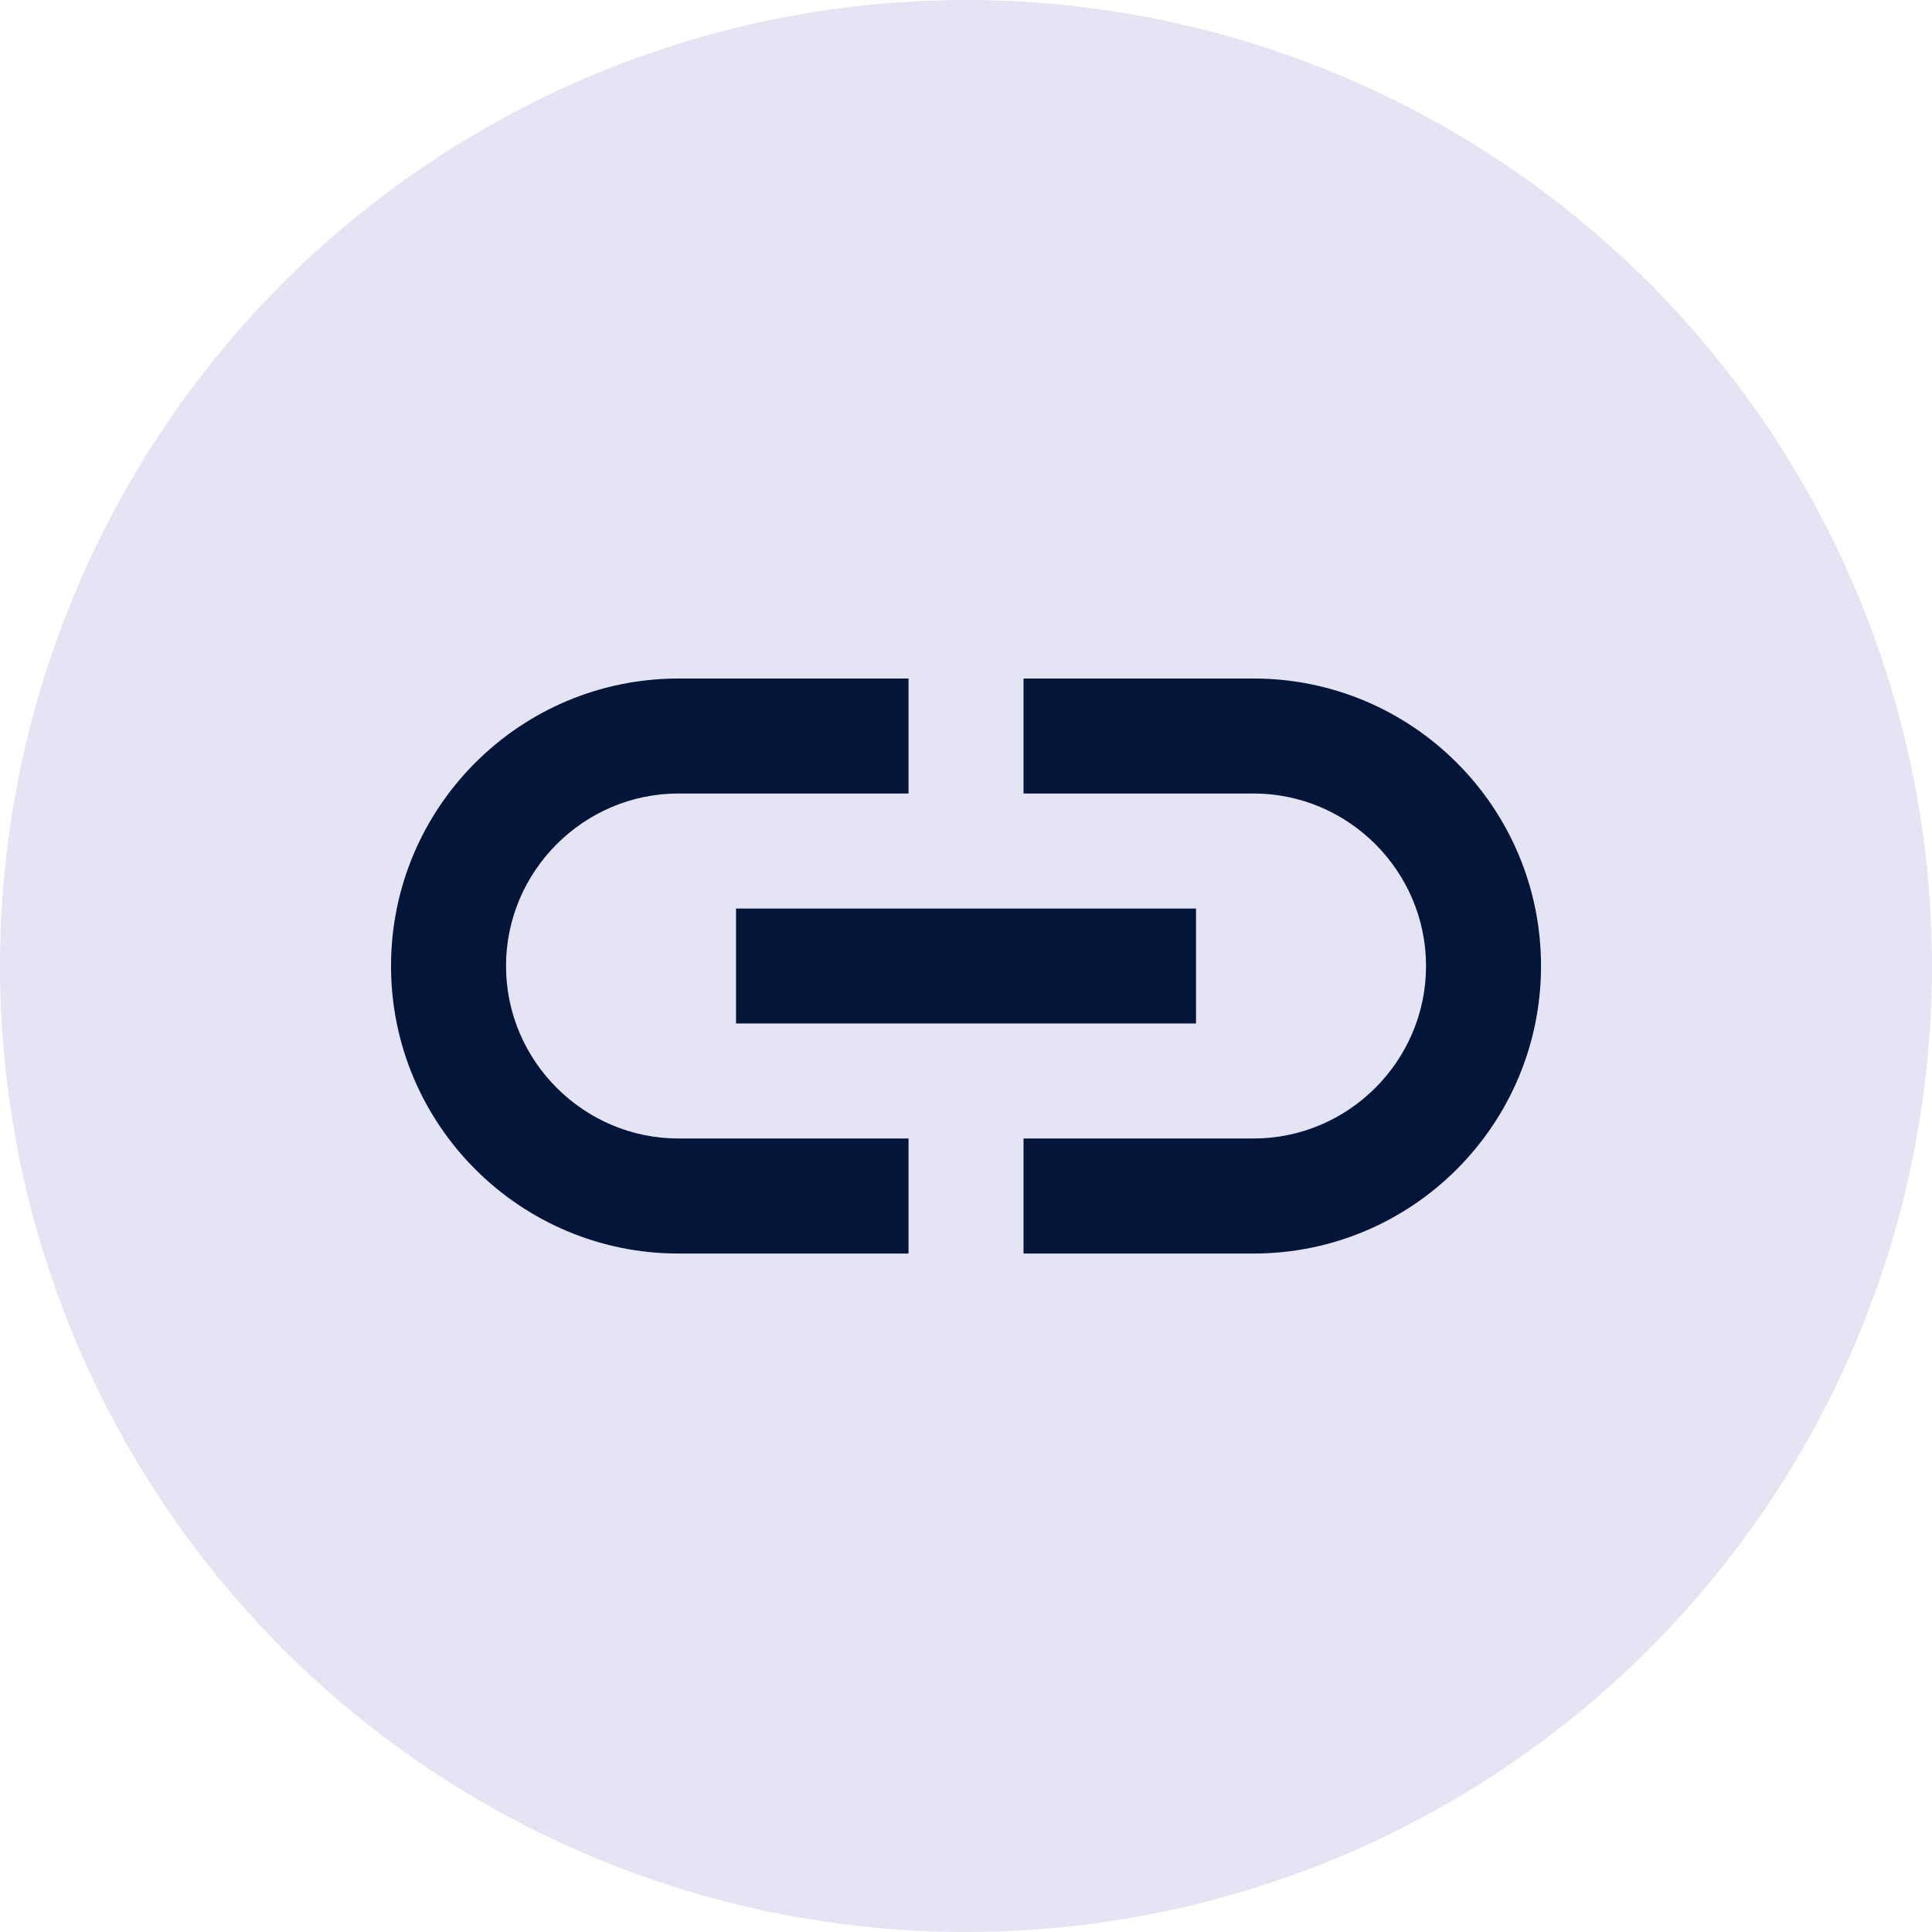 <svg width="35" height="35" viewBox="0 0 35 35" fill="none" xmlns="http://www.w3.org/2000/svg">
<circle cx="17.5" cy="17.5" r="17.5" fill="#E5E4F4"/>
<g clip-path="url(#clip0_5289_21357)">
<path d="M22.709 12.292H18.542V14.375H22.709C24.428 14.375 25.834 15.782 25.834 17.5C25.834 19.219 24.428 20.625 22.709 20.625H18.542V22.709H22.709C25.584 22.709 27.917 20.375 27.917 17.5C27.917 14.625 25.584 12.292 22.709 12.292ZM16.459 20.625H12.292C10.574 20.625 9.167 19.219 9.167 17.5C9.167 15.782 10.574 14.375 12.292 14.375H16.459V12.292H12.292C9.417 12.292 7.084 14.625 7.084 17.5C7.084 20.375 9.417 22.709 12.292 22.709H16.459V20.625ZM13.334 16.459H21.667V18.542H13.334V16.459Z" fill="#031539"/>
</g>
<defs>
<clipPath id="clip0_5289_21357">
<rect width="25" height="25" fill="white" transform="translate(5 5)"/>
</clipPath>
</defs>
</svg>
